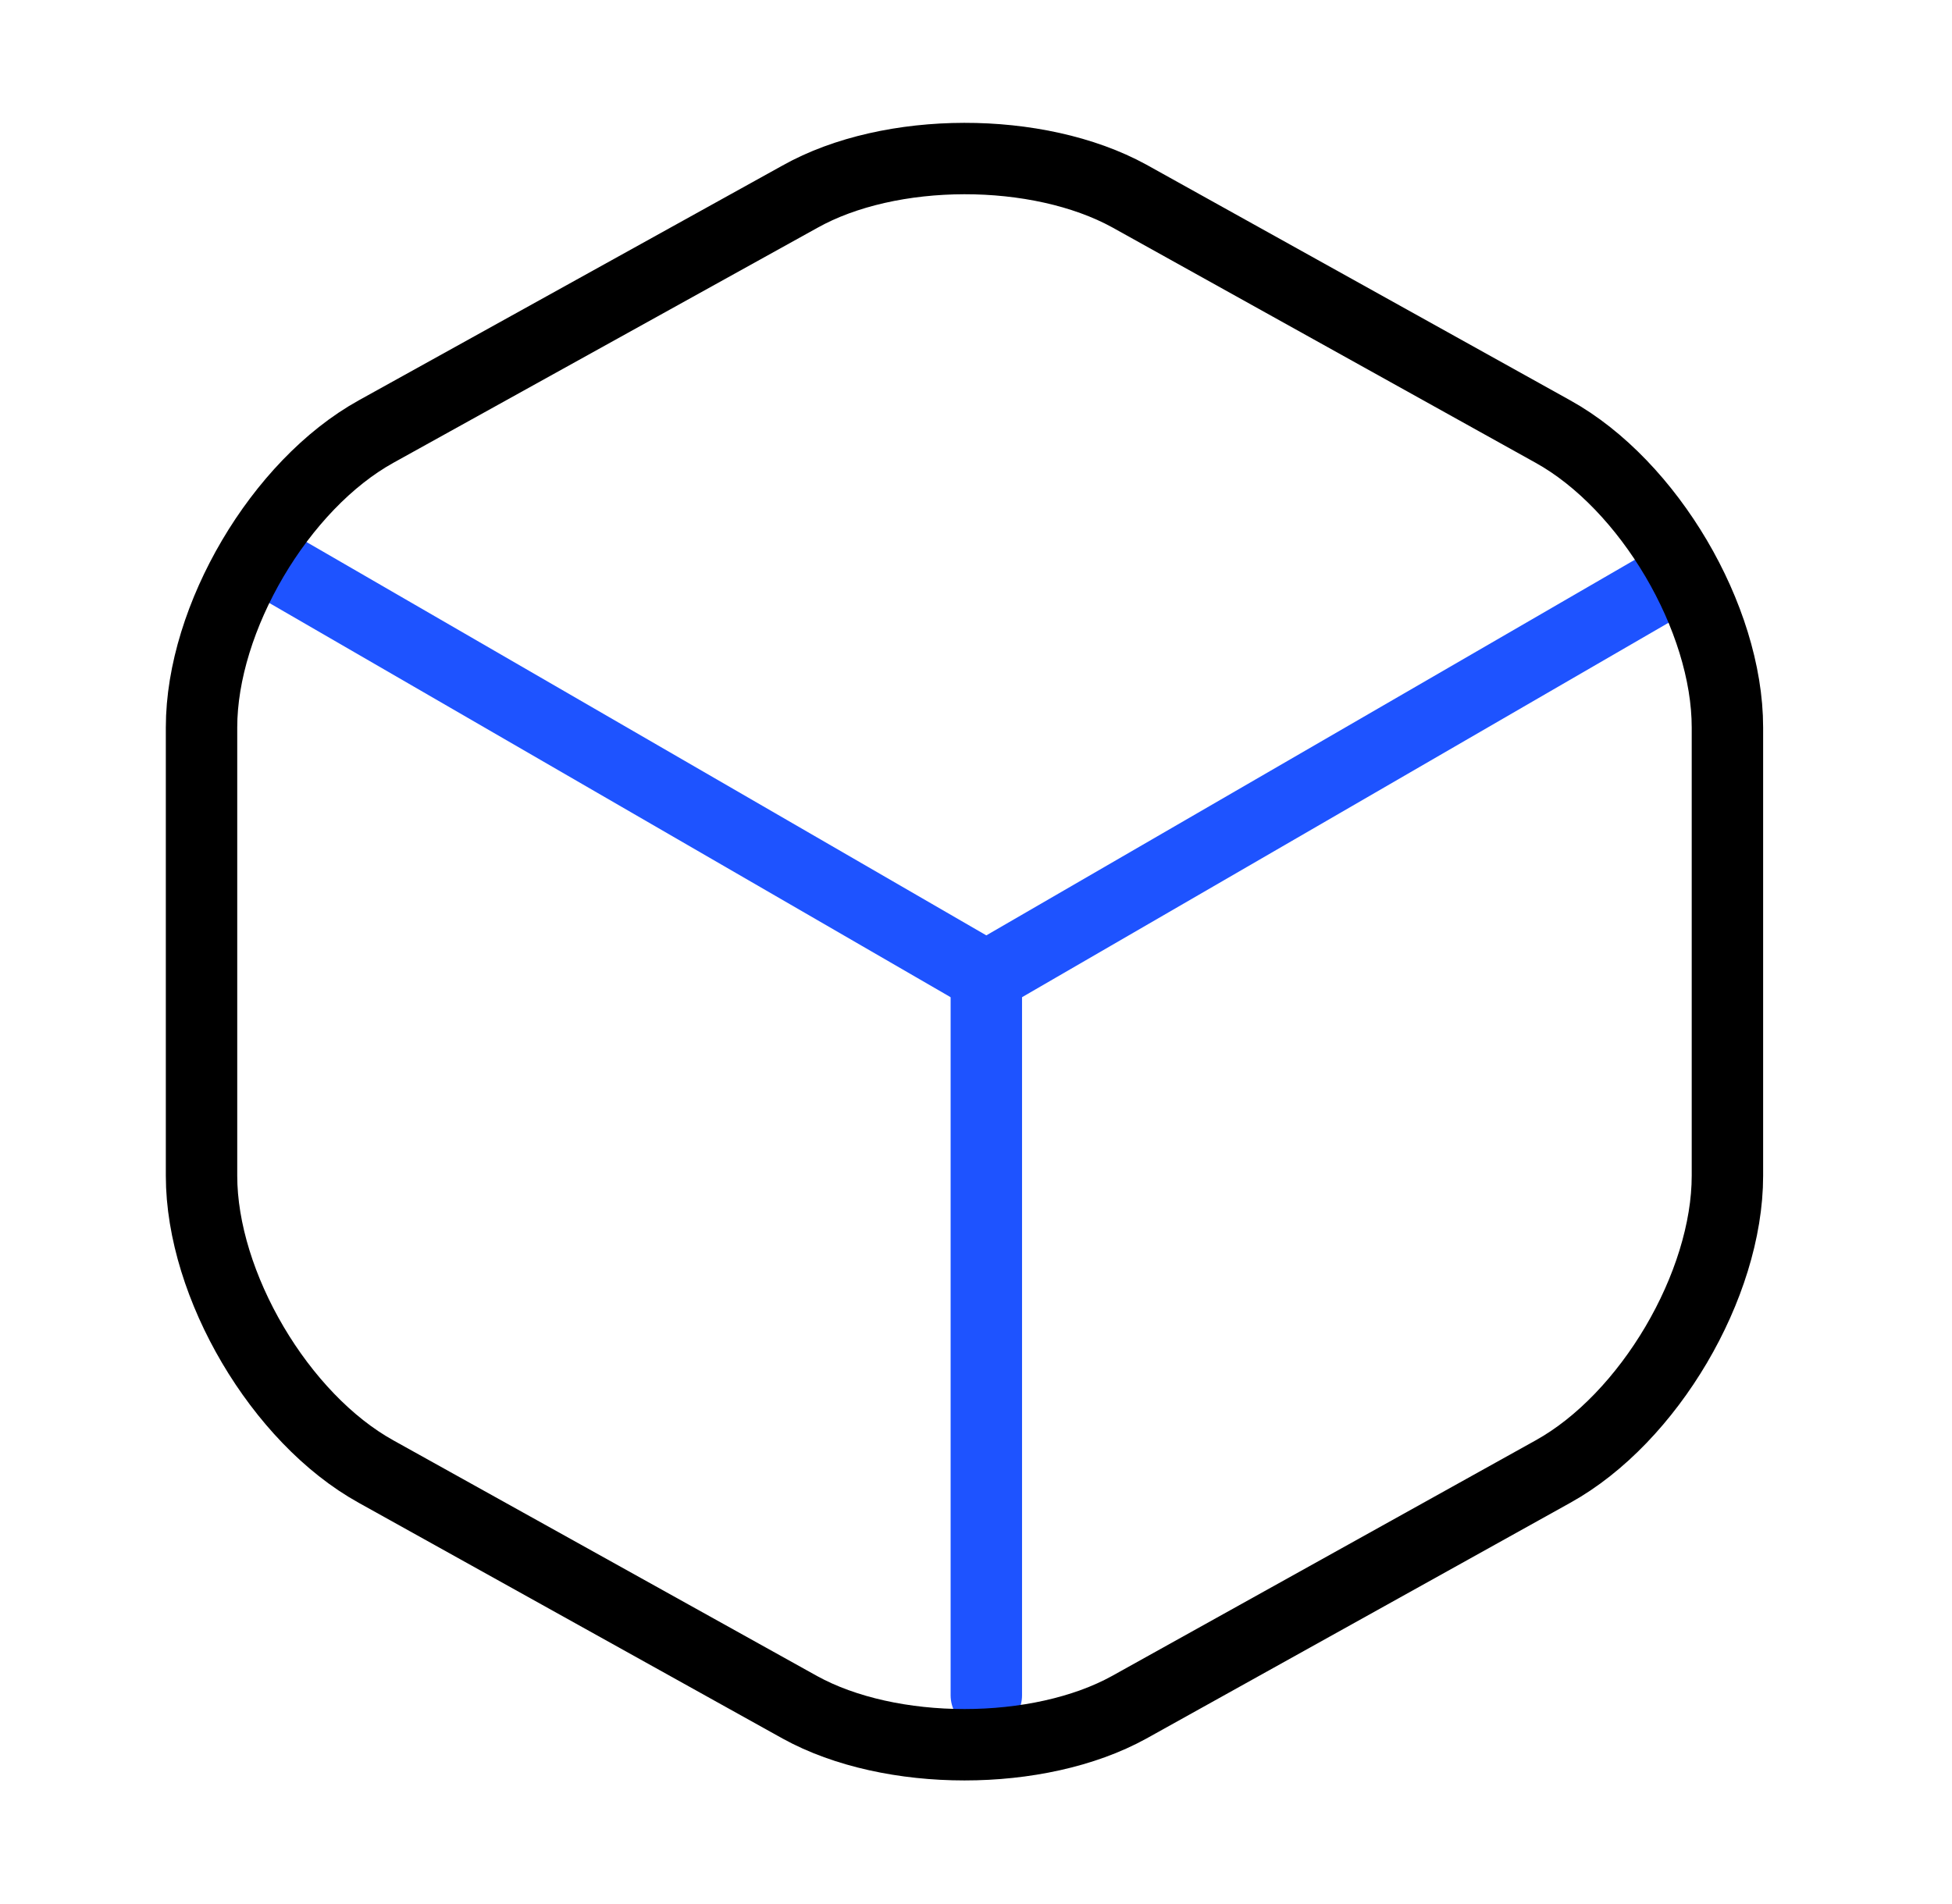 <svg width="41" height="40" viewBox="0 0 41 40" fill="none" xmlns="http://www.w3.org/2000/svg">
<path d="M6 12L20.717 20.517L35.333 12.05" stroke="#1E53FF" stroke-width="1.5" stroke-linecap="round" stroke-linejoin="round"/>
<path d="M20.717 35.616V20.499" stroke="#1E53FF" stroke-width="1.5" stroke-linecap="round" stroke-linejoin="round"/>
<path d="M16.8 4.133L7.9 9.066C5.883 10.183 4.233 12.983 4.233 15.283V24.7C4.233 27 5.883 29.8 7.9 30.916L16.8 35.867C18.7 36.916 21.817 36.916 23.717 35.867L32.617 30.916C34.633 29.8 36.283 27 36.283 24.7V15.283C36.283 12.983 34.633 10.183 32.617 9.066L23.717 4.116C21.8 3.066 18.7 3.066 16.8 4.133Z" stroke="black" stroke-width="1.5" stroke-linecap="round" stroke-linejoin="round"/>
</svg>
